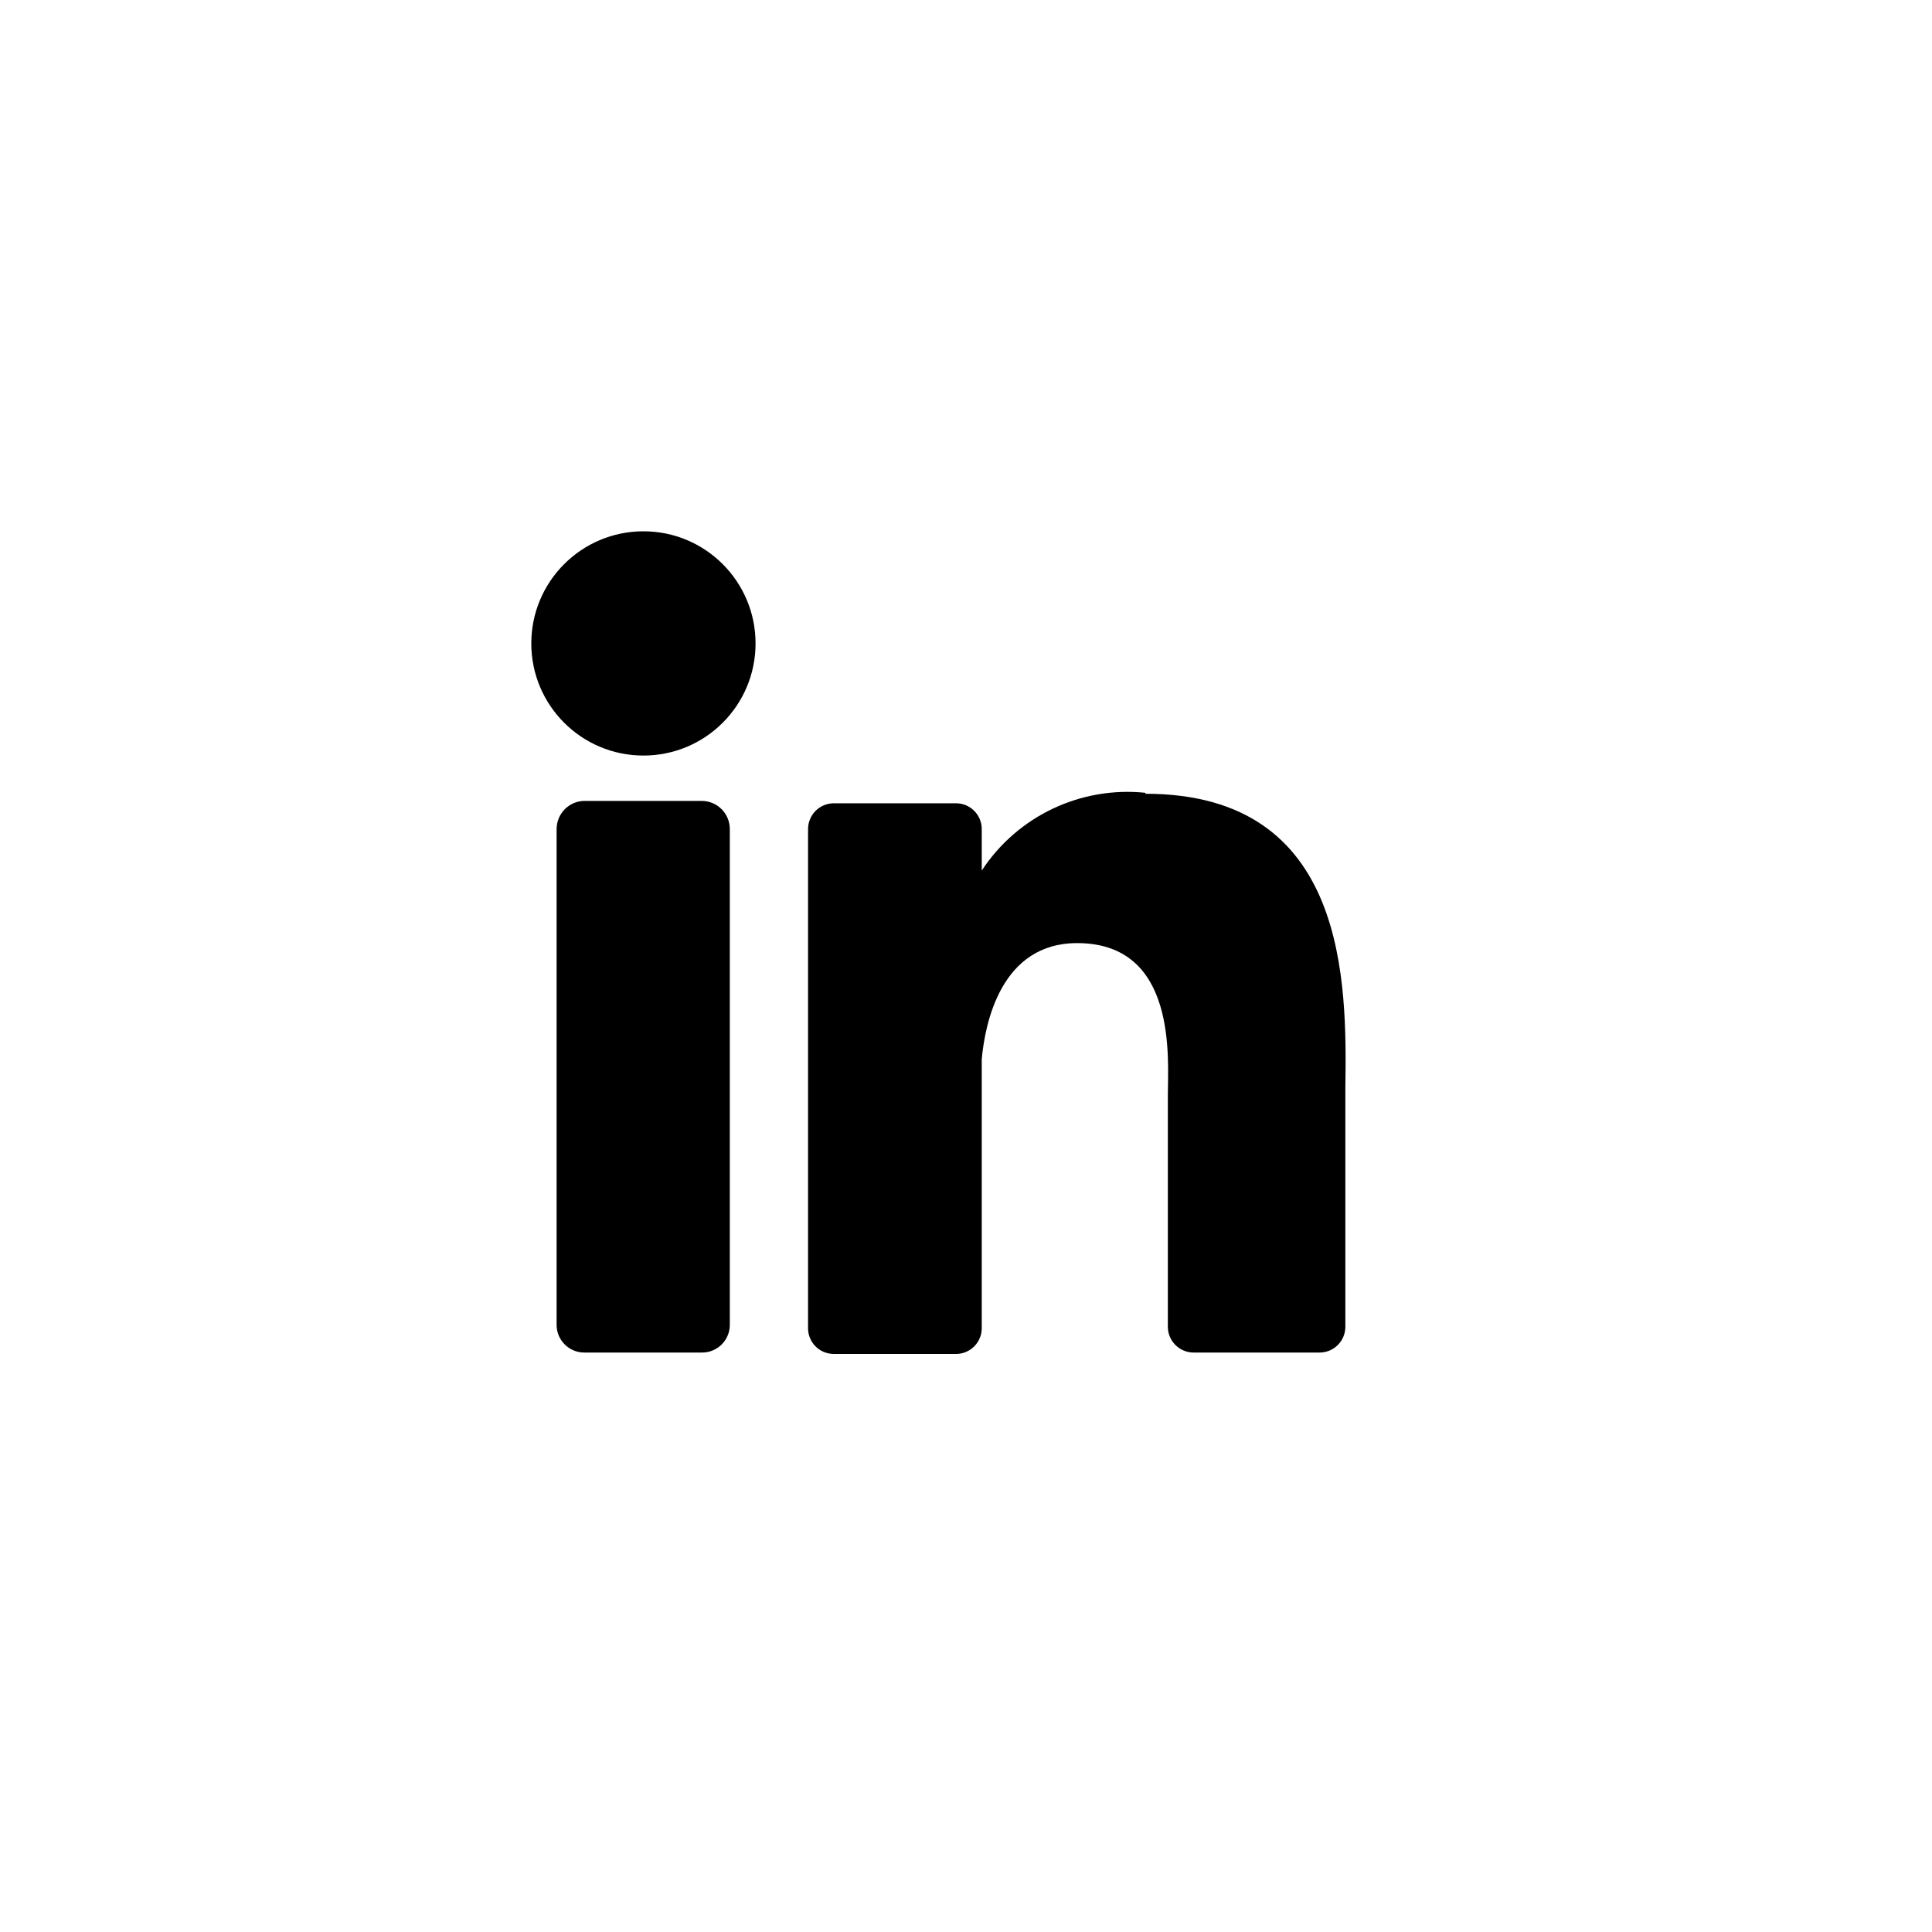 <svg width='40px' height='40px' viewBox='0 0 40 40' role="linkedin logo black" version='1.1' xmlns='http://www.w3.org/2000/svg' xmlns:xlink='http://www.w3.org/1999/xlink'><title>linkedin</title><g id='linkedin' stroke='none' stroke-width='1' fill='#838383' fill-rule='evenodd'><path d='M15.11,17.165 L15.11,27.43 C15.11,27.746 14.853,28.003 14.537,28.003 L12.097,28.003 C11.78,28.003 11.524,27.746 11.524,27.43 L11.524,17.165 C11.524,16.847 11.779,16.587 12.097,16.582 L14.537,16.582 C14.855,16.587 15.11,16.847 15.11,17.165 Z' id='Path' fill='#000000' fill-rule='nonzero'></path><path d='M23.715,16.414 C22.373,16.275 21.066,16.896 20.326,18.024 L20.326,17.165 C20.326,16.87 20.087,16.631 19.793,16.631 L17.264,16.631 C16.969,16.631 16.73,16.87 16.73,17.165 L16.73,27.469 C16.722,27.616 16.775,27.759 16.875,27.866 C16.976,27.972 17.117,28.032 17.264,28.032 L19.793,28.032 C20.087,28.032 20.326,27.793 20.326,27.499 L20.326,21.927 C20.395,21.186 20.721,19.526 22.302,19.526 C24.387,19.526 24.179,21.946 24.179,22.668 L24.179,27.469 C24.179,27.76 24.412,27.997 24.703,28.003 L27.331,28.003 C27.622,27.997 27.854,27.76 27.854,27.469 L27.854,22.529 C27.884,20.356 27.914,16.434 23.715,16.434 L23.715,16.414 Z' id='Path' fill='#000000' fill-rule='nonzero'></path><path d='M13.322,11 C12.039,11 11,12.039 11,13.322 C11,14.604 12.039,15.643 13.322,15.643 C14.604,15.643 15.643,14.604 15.643,13.322 C15.643,12.039 14.604,11 13.322,11 Z' id='Path' fill='#000000' fill-rule='nonzero'></path></g></svg>
